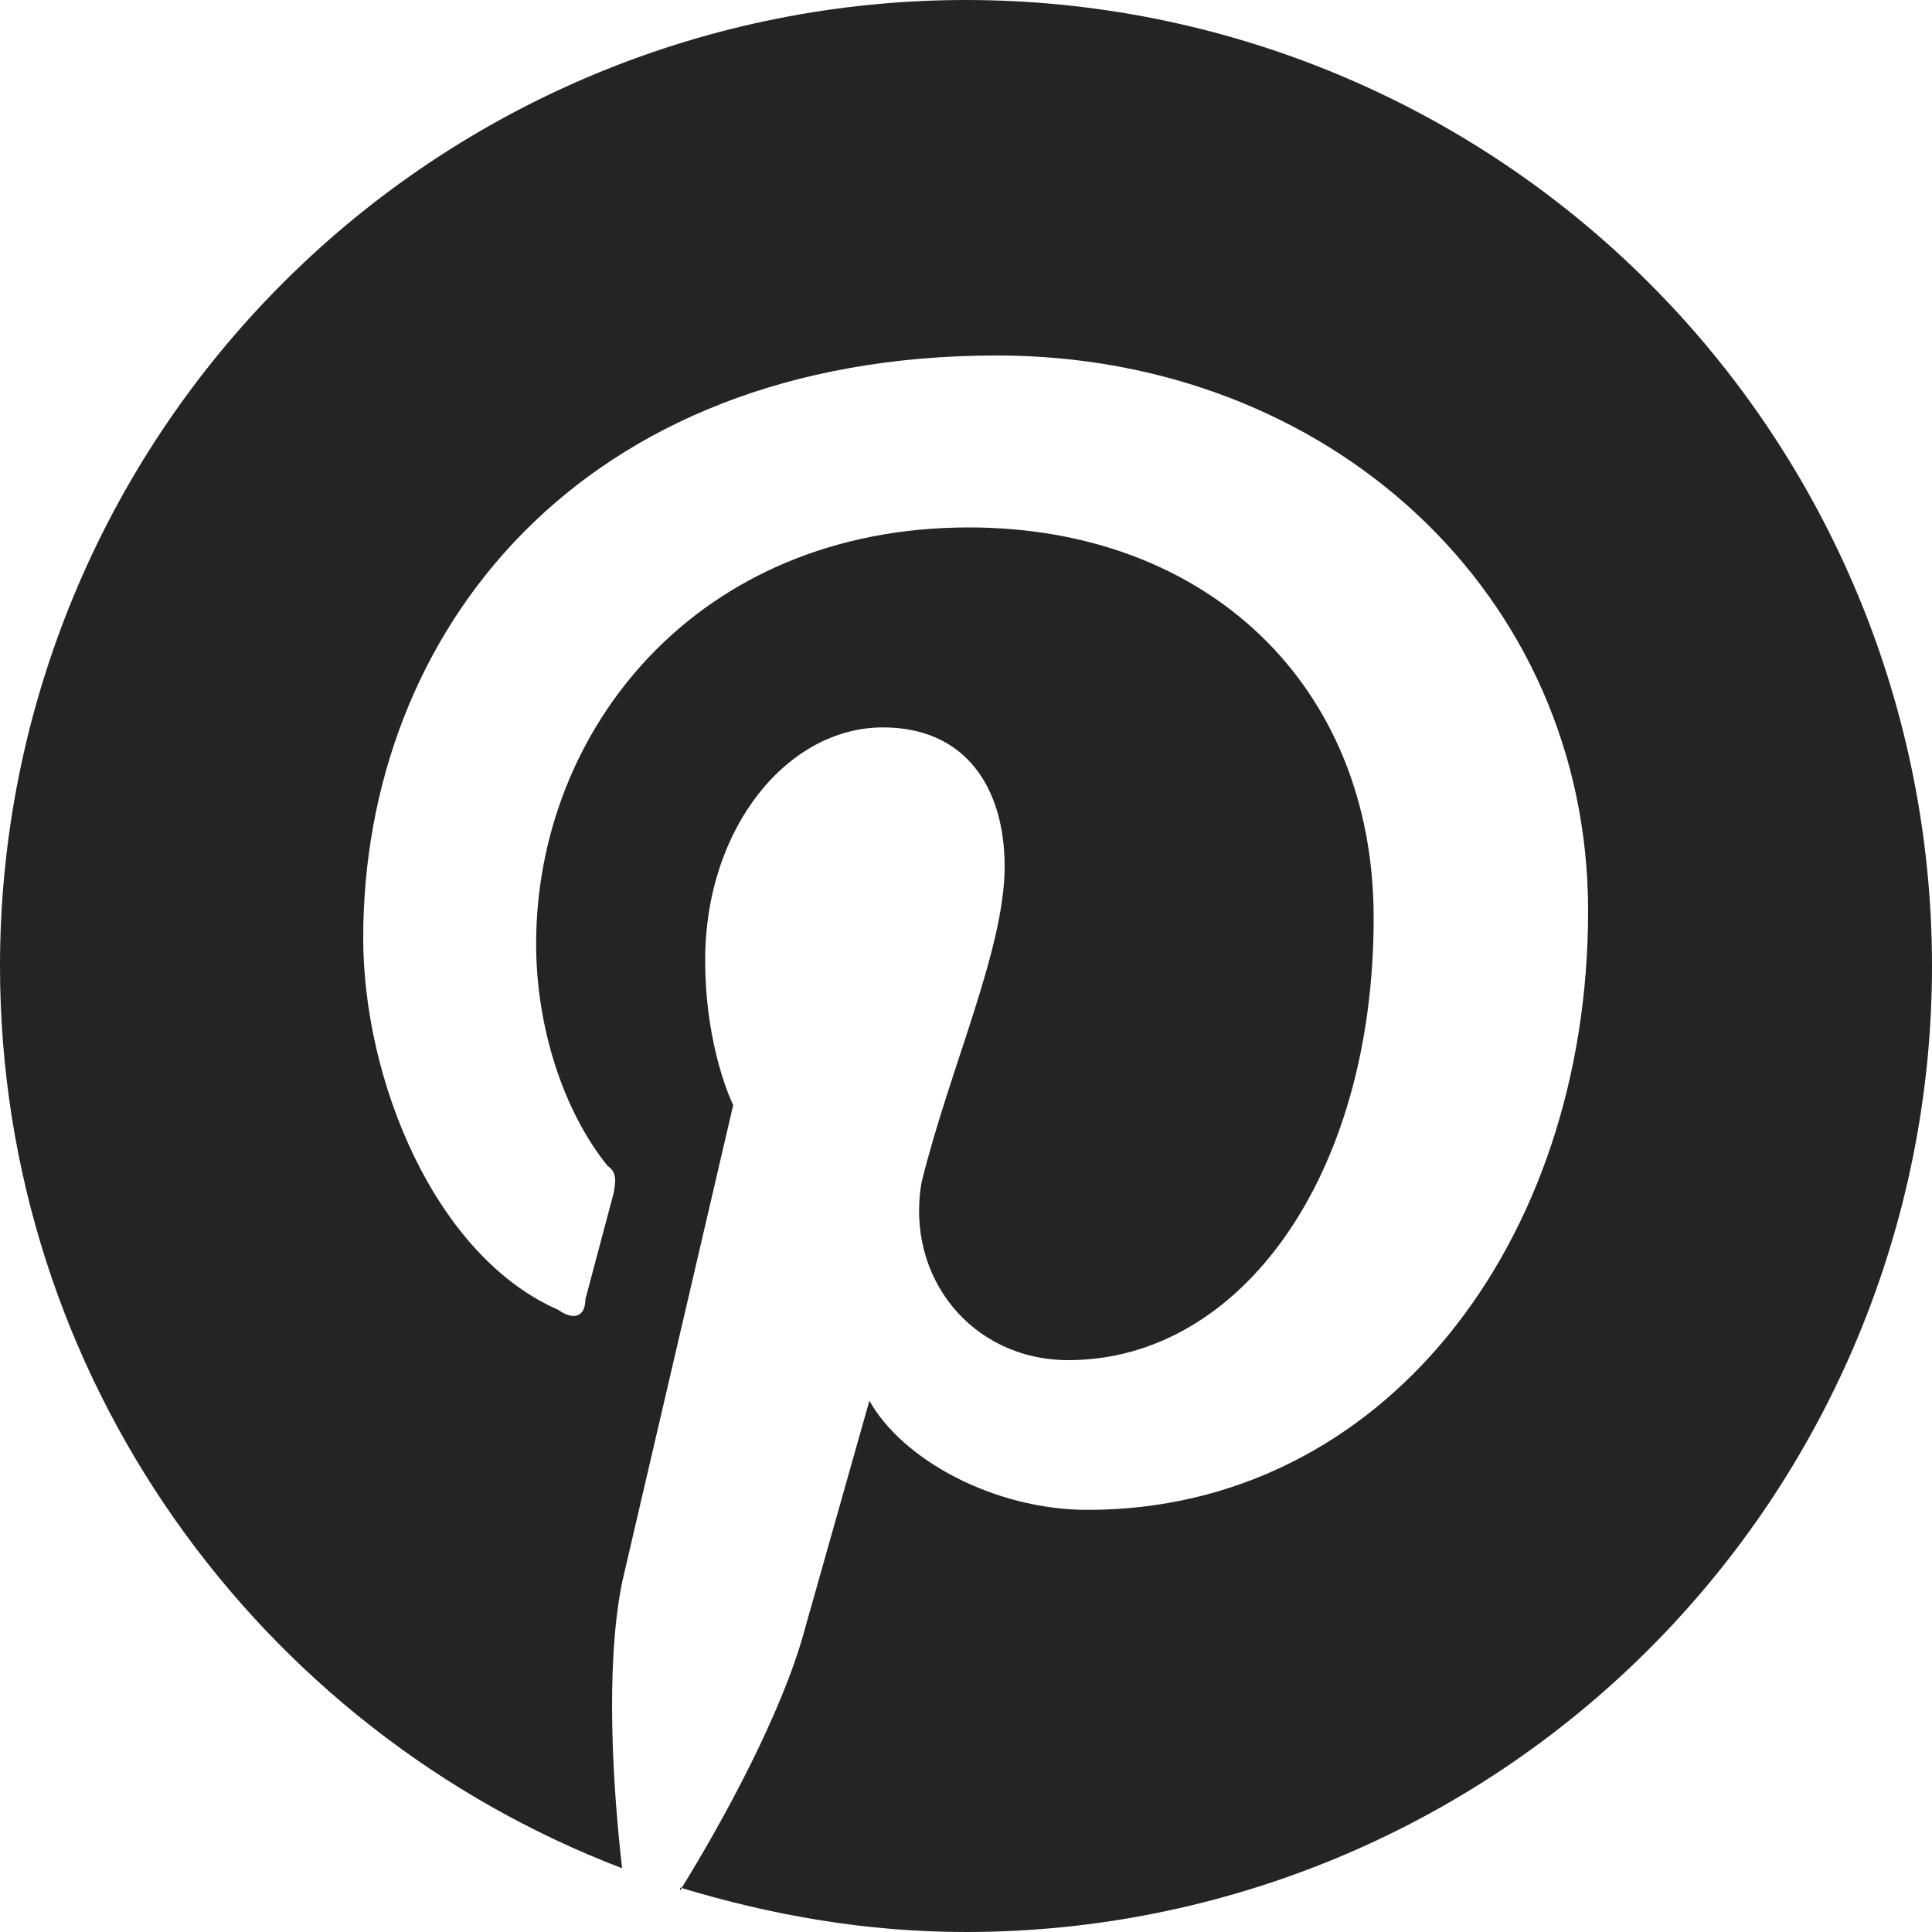 <svg width="24" height="24" viewBox="0 0 24 24" fill="none" xmlns="http://www.w3.org/2000/svg">
<path d="M8.448 23.448C9.6 23.796 10.764 24 12 24C15.183 24 18.235 22.736 20.485 20.485C22.736 18.235 24 15.183 24 12C24 10.424 23.69 8.864 23.087 7.408C22.483 5.952 21.6 4.629 20.485 3.515C19.371 2.4 18.048 1.516 16.592 0.913C15.136 0.31 13.576 0 12 0C10.424 0 8.864 0.31 7.408 0.913C5.952 1.516 4.629 2.4 3.515 3.515C1.264 5.765 0 8.817 0 12C0 17.1 3.204 21.48 7.728 23.208C7.62 22.272 7.512 20.724 7.728 19.656L9.108 13.728C9.108 13.728 8.76 13.032 8.76 11.928C8.76 10.272 9.792 9.036 10.968 9.036C12 9.036 12.48 9.792 12.48 10.764C12.48 11.796 11.796 13.272 11.448 14.688C11.244 15.864 12.072 16.896 13.272 16.896C15.408 16.896 17.064 14.616 17.064 11.4C17.064 8.52 15 6.552 12.036 6.552C8.652 6.552 6.66 9.072 6.66 11.724C6.66 12.756 6.996 13.8 7.548 14.484C7.656 14.556 7.656 14.652 7.62 14.832L7.272 16.14C7.272 16.344 7.14 16.416 6.936 16.272C5.4 15.6 4.512 13.416 4.512 11.652C4.512 7.86 7.2 4.416 12.384 4.416C16.512 4.416 19.728 7.38 19.728 11.316C19.728 15.444 17.172 18.756 13.512 18.756C12.348 18.756 11.208 18.132 10.8 17.4L9.996 20.244C9.72 21.276 8.964 22.656 8.448 23.484V23.448Z" fill="#242424"/>
</svg>
